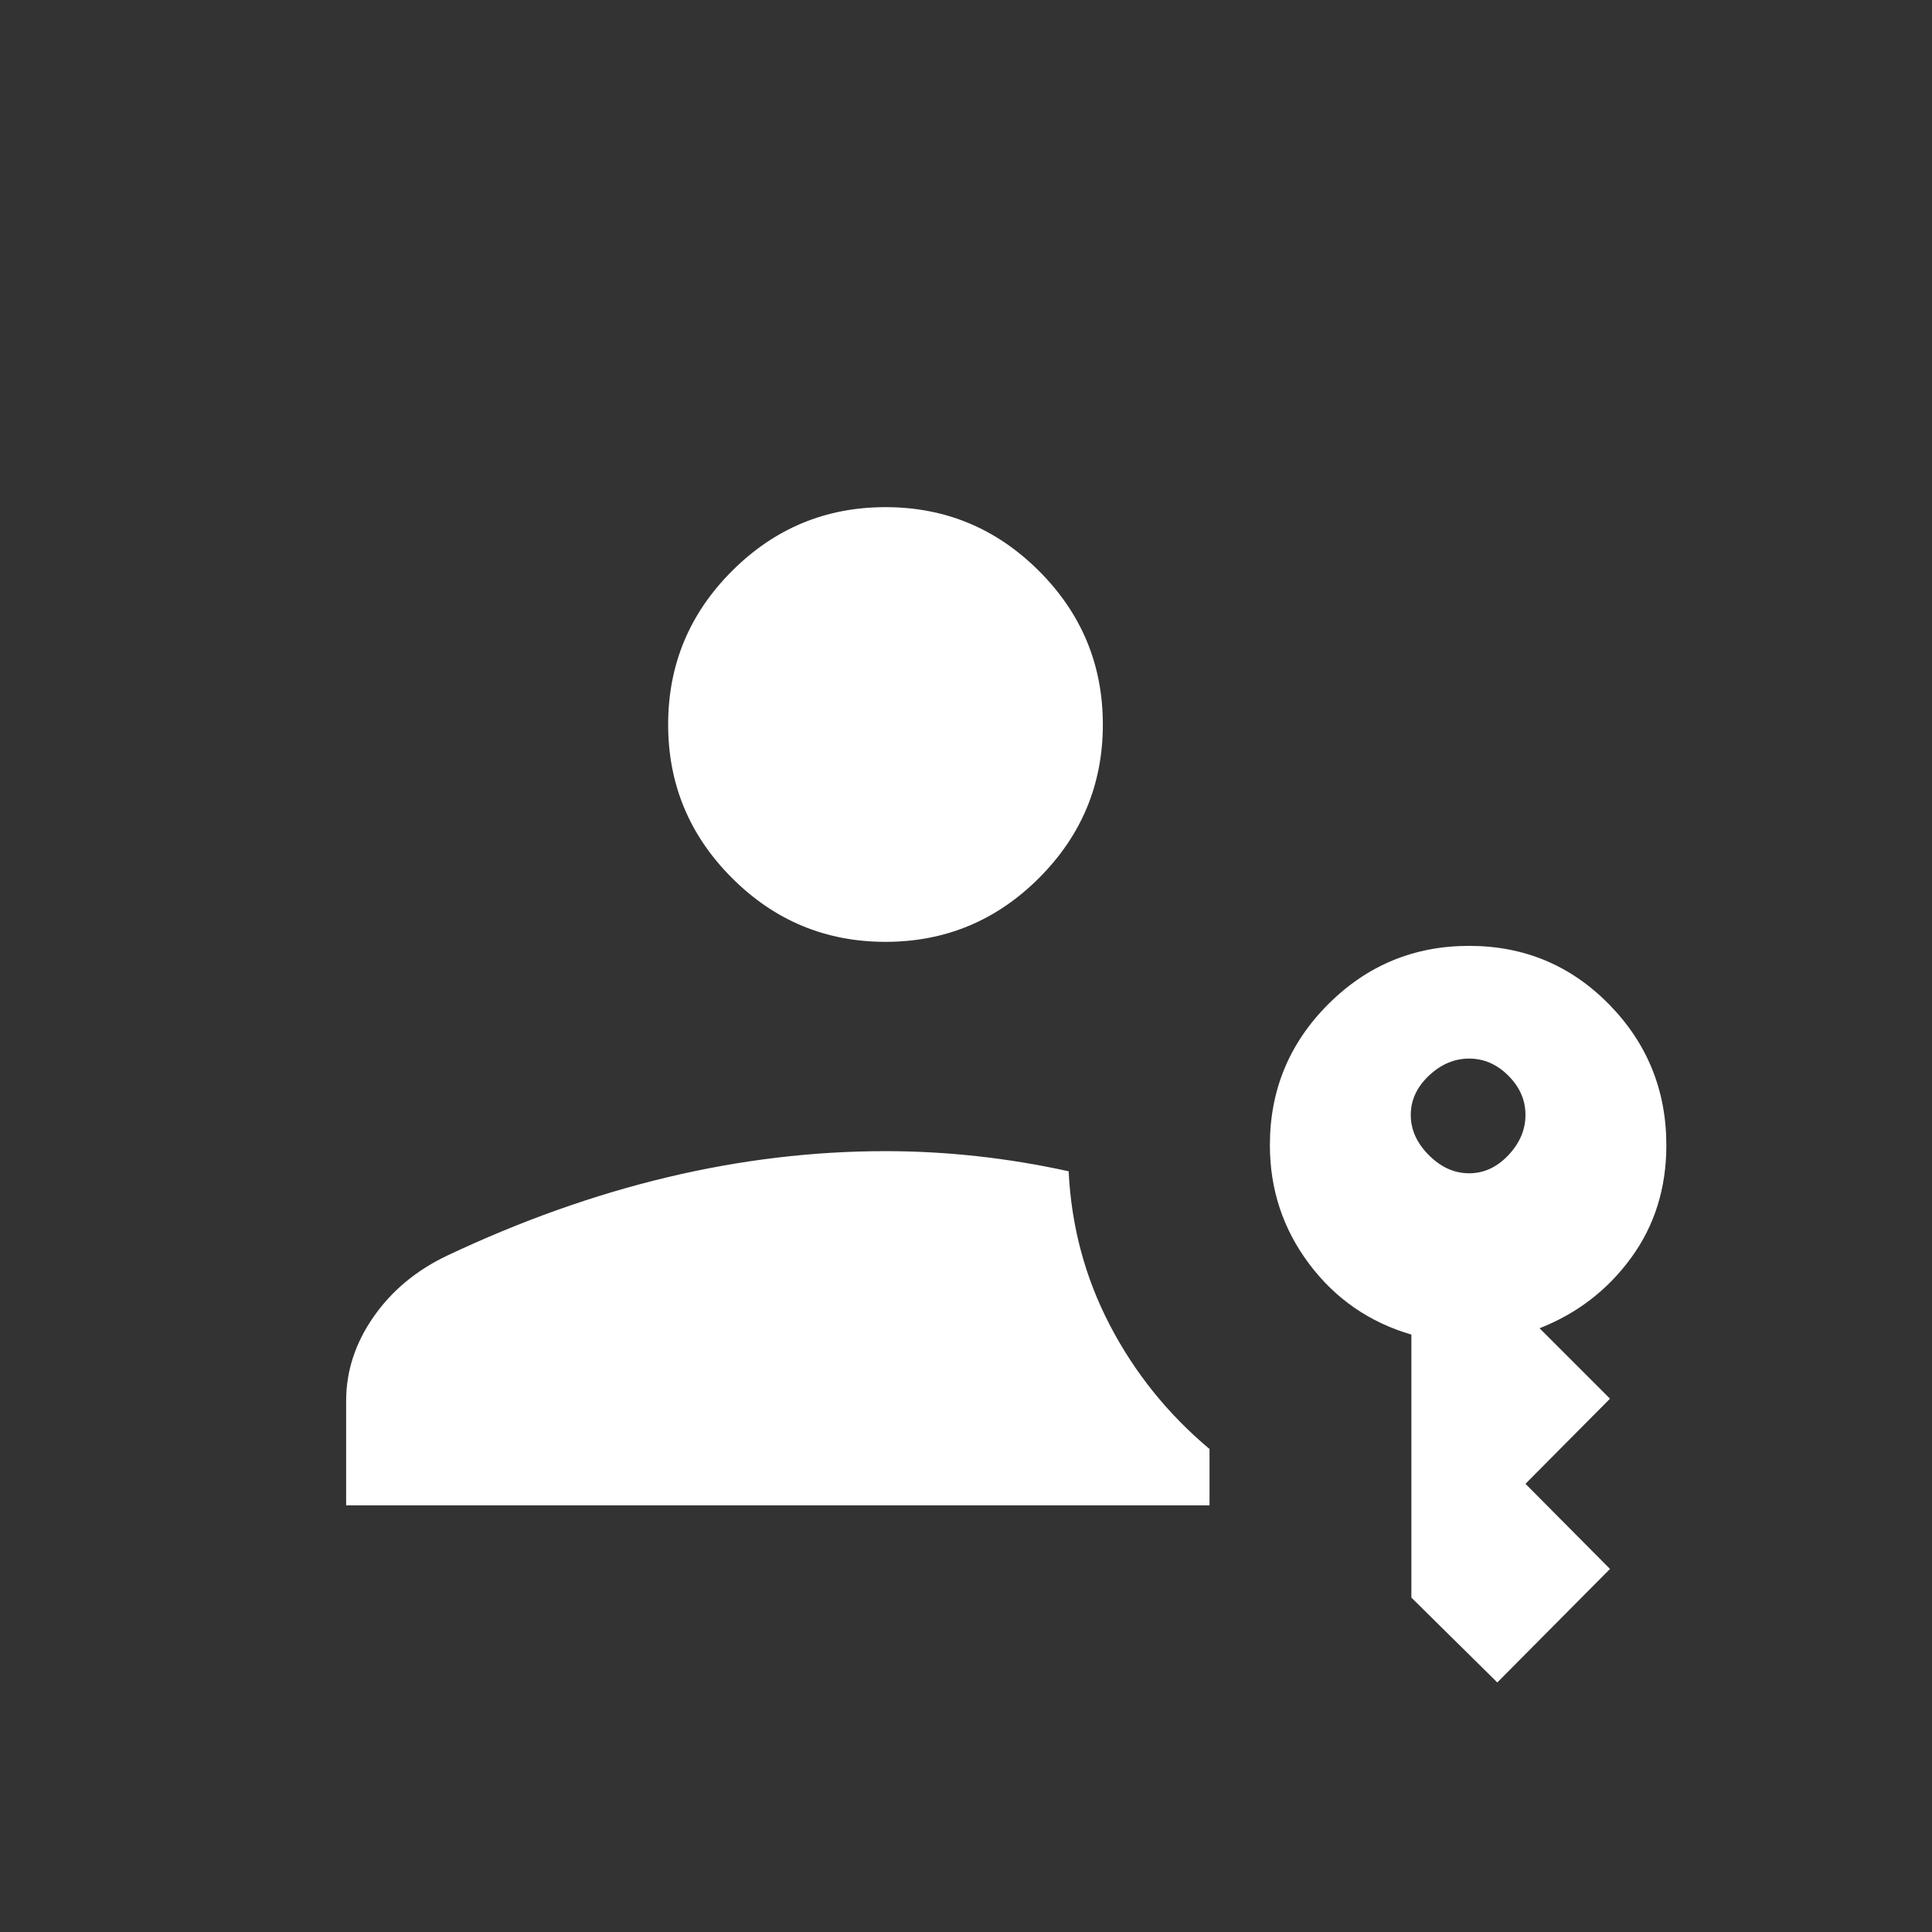 <svg xmlns="http://www.w3.org/2000/svg" height="24px" viewBox="0 -960 960 960" width="24px" fill="#FFFFFF"><rect x="0" y="-960" width="960" height="960" fill="#333333" stroke="none"/><path d="M172-212v-52q0-22 13.5-41.5T222-336q55-26 109.5-39T440-388q22.75 0 45.5 2.5T531-378q2 41 20.5 76.5T601-240v28H172Zm572 88-42.69-42.16v-130.7Q670-306 650.5-332 631-358 631-391q0-41.01 28.99-70.01 28.99-28.99 70-28.99 41.01 0 69.51 29.03 28.5 29.03 28.5 70.11Q828-359 810.5-335T765-300l35 35-42 42.3 42 42.3-56 56.4ZM440-492q-44.55 0-76.27-31.72Q332-555.45 332-600t31.73-76.28Q395.45-708 440-708t76.28 31.72Q548-644.55 548-600t-31.72 76.28Q484.55-492 440-492Zm290 115q11 0 19.5-9t8.5-20q0-11-8.5-19.5T730-434q-11 0-20 8.5t-9 19.5q0 11 9 20t20 9Z"/></svg>